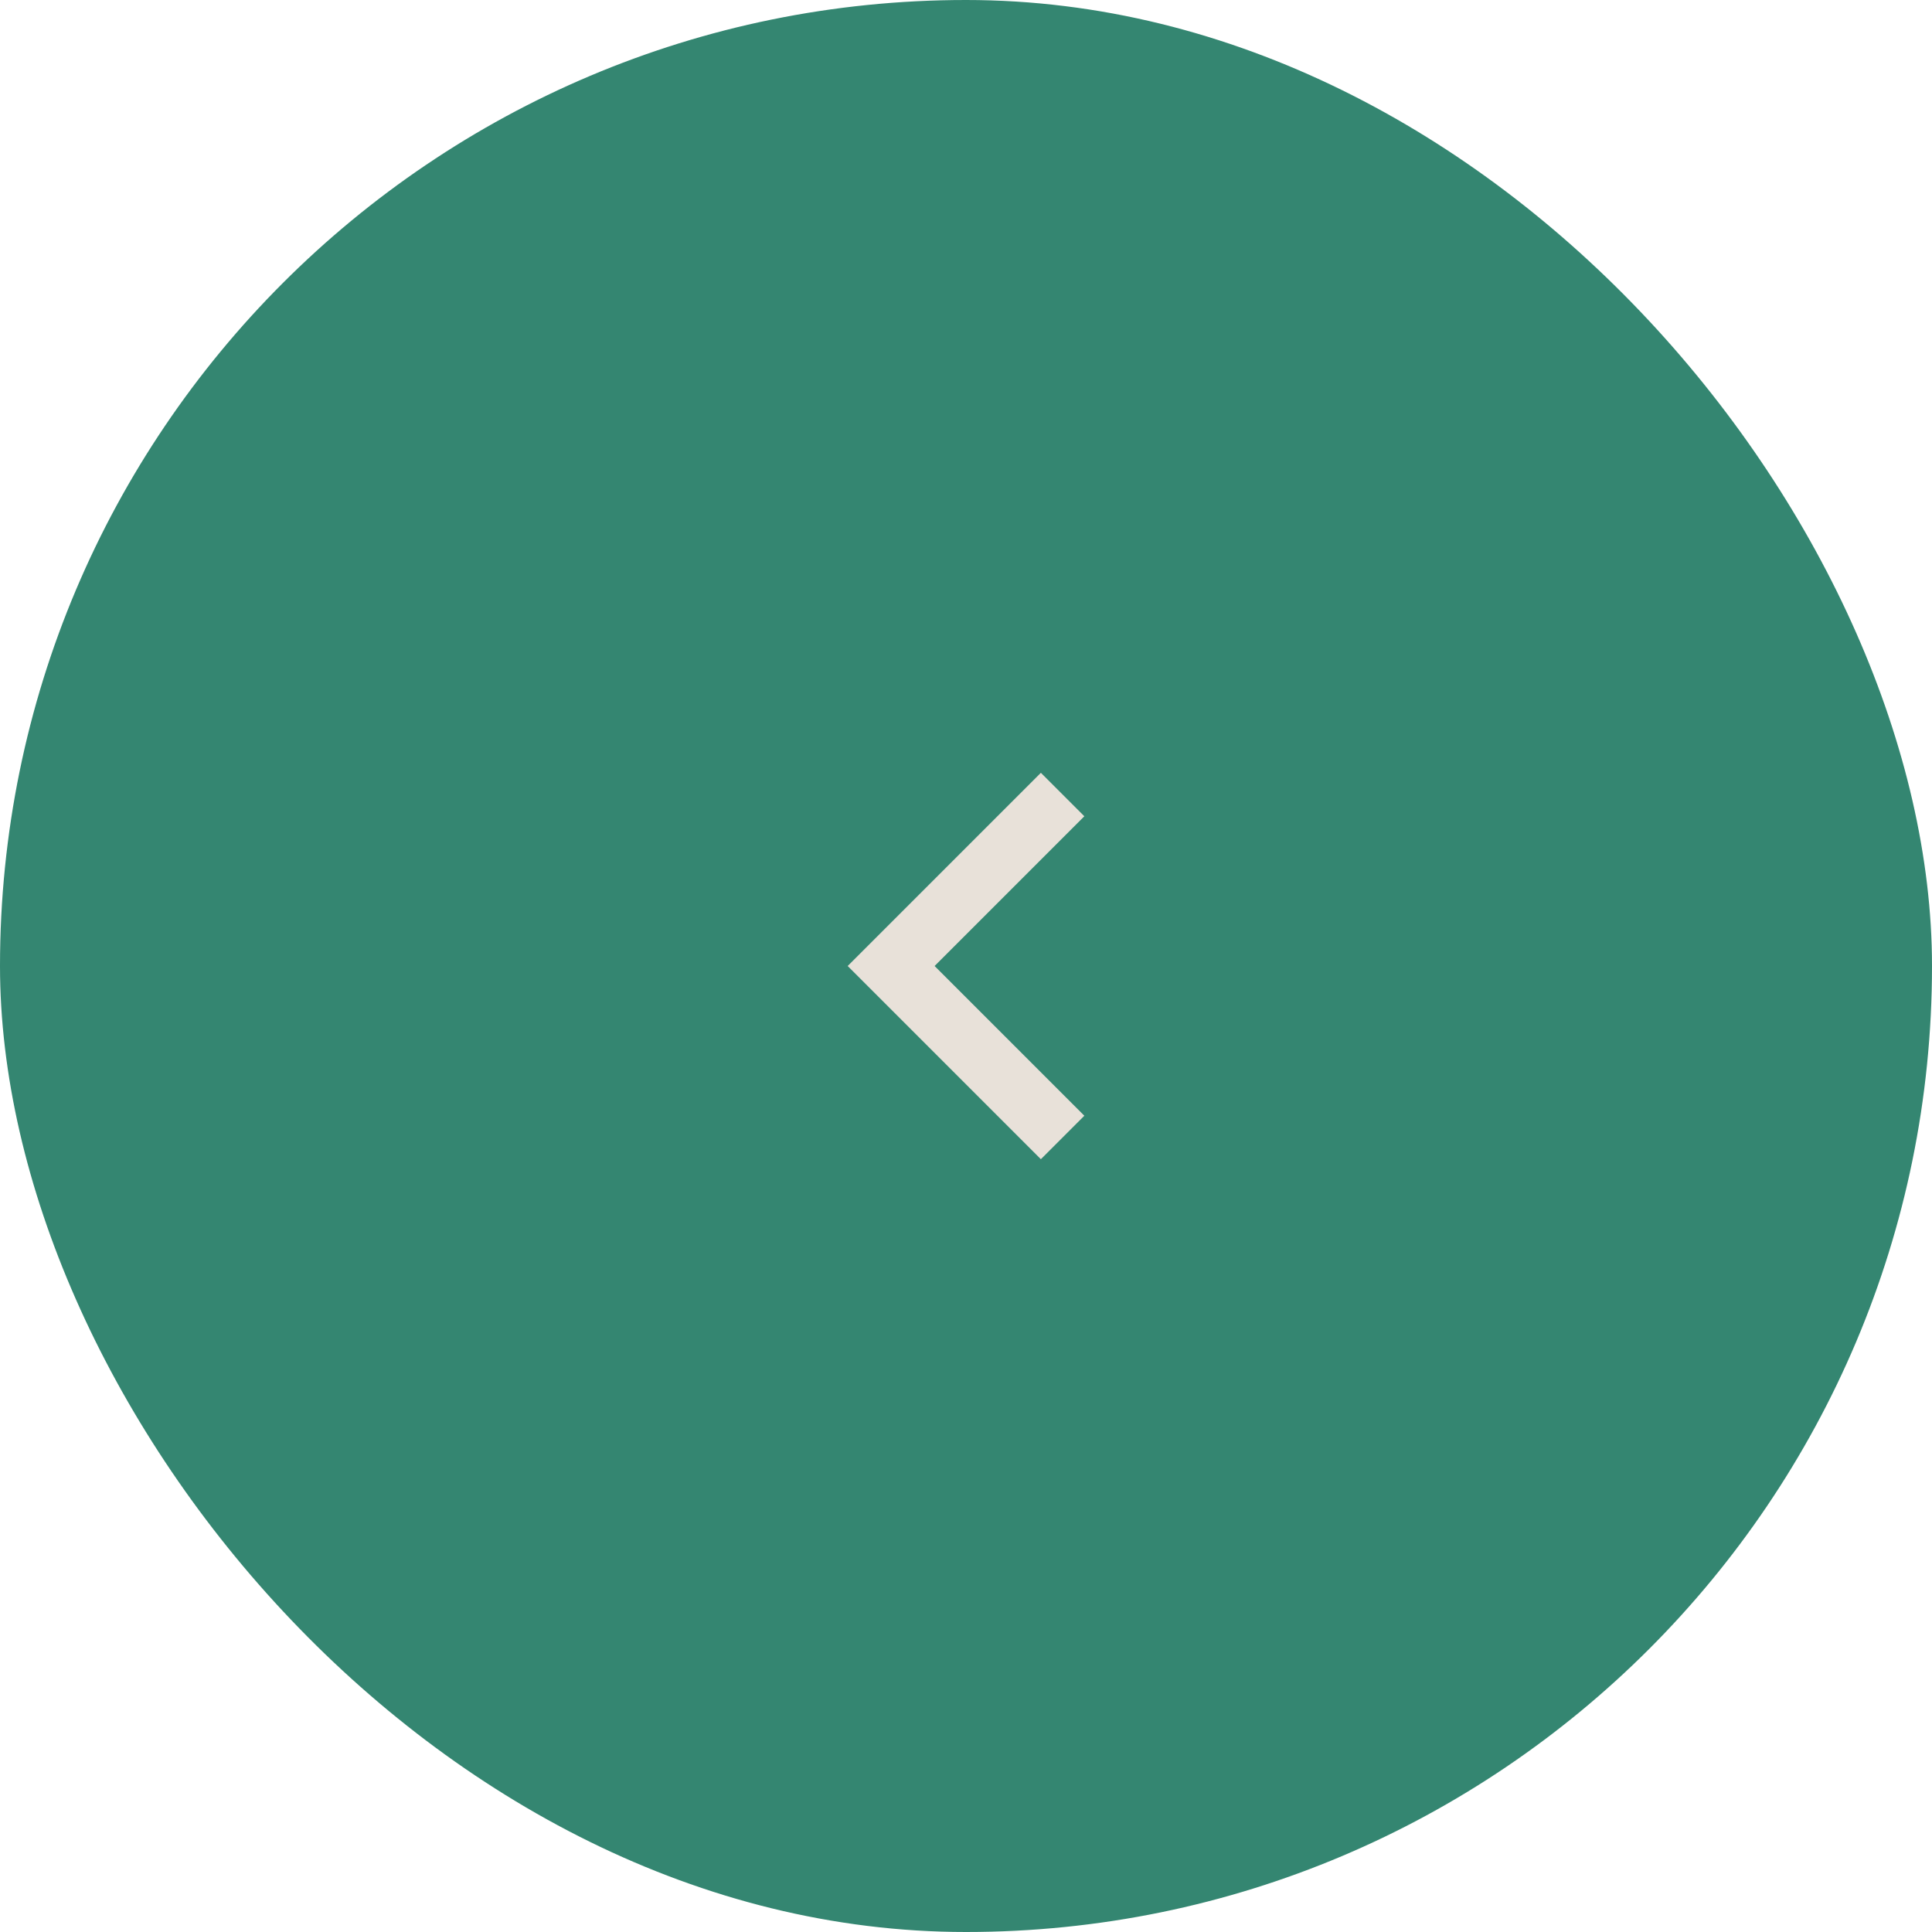 <?xml version="1.0" encoding="UTF-8"?> <svg xmlns="http://www.w3.org/2000/svg" width="40" height="40" viewBox="0 0 40 40" fill="none"><rect width="40" height="40" rx="20" fill="#348671"></rect><path d="M19.35 20L22.45 23.1L21.55 24L17.55 20L21.55 16L22.45 16.9L19.35 20Z" fill="#E8E1D9"></path></svg> 